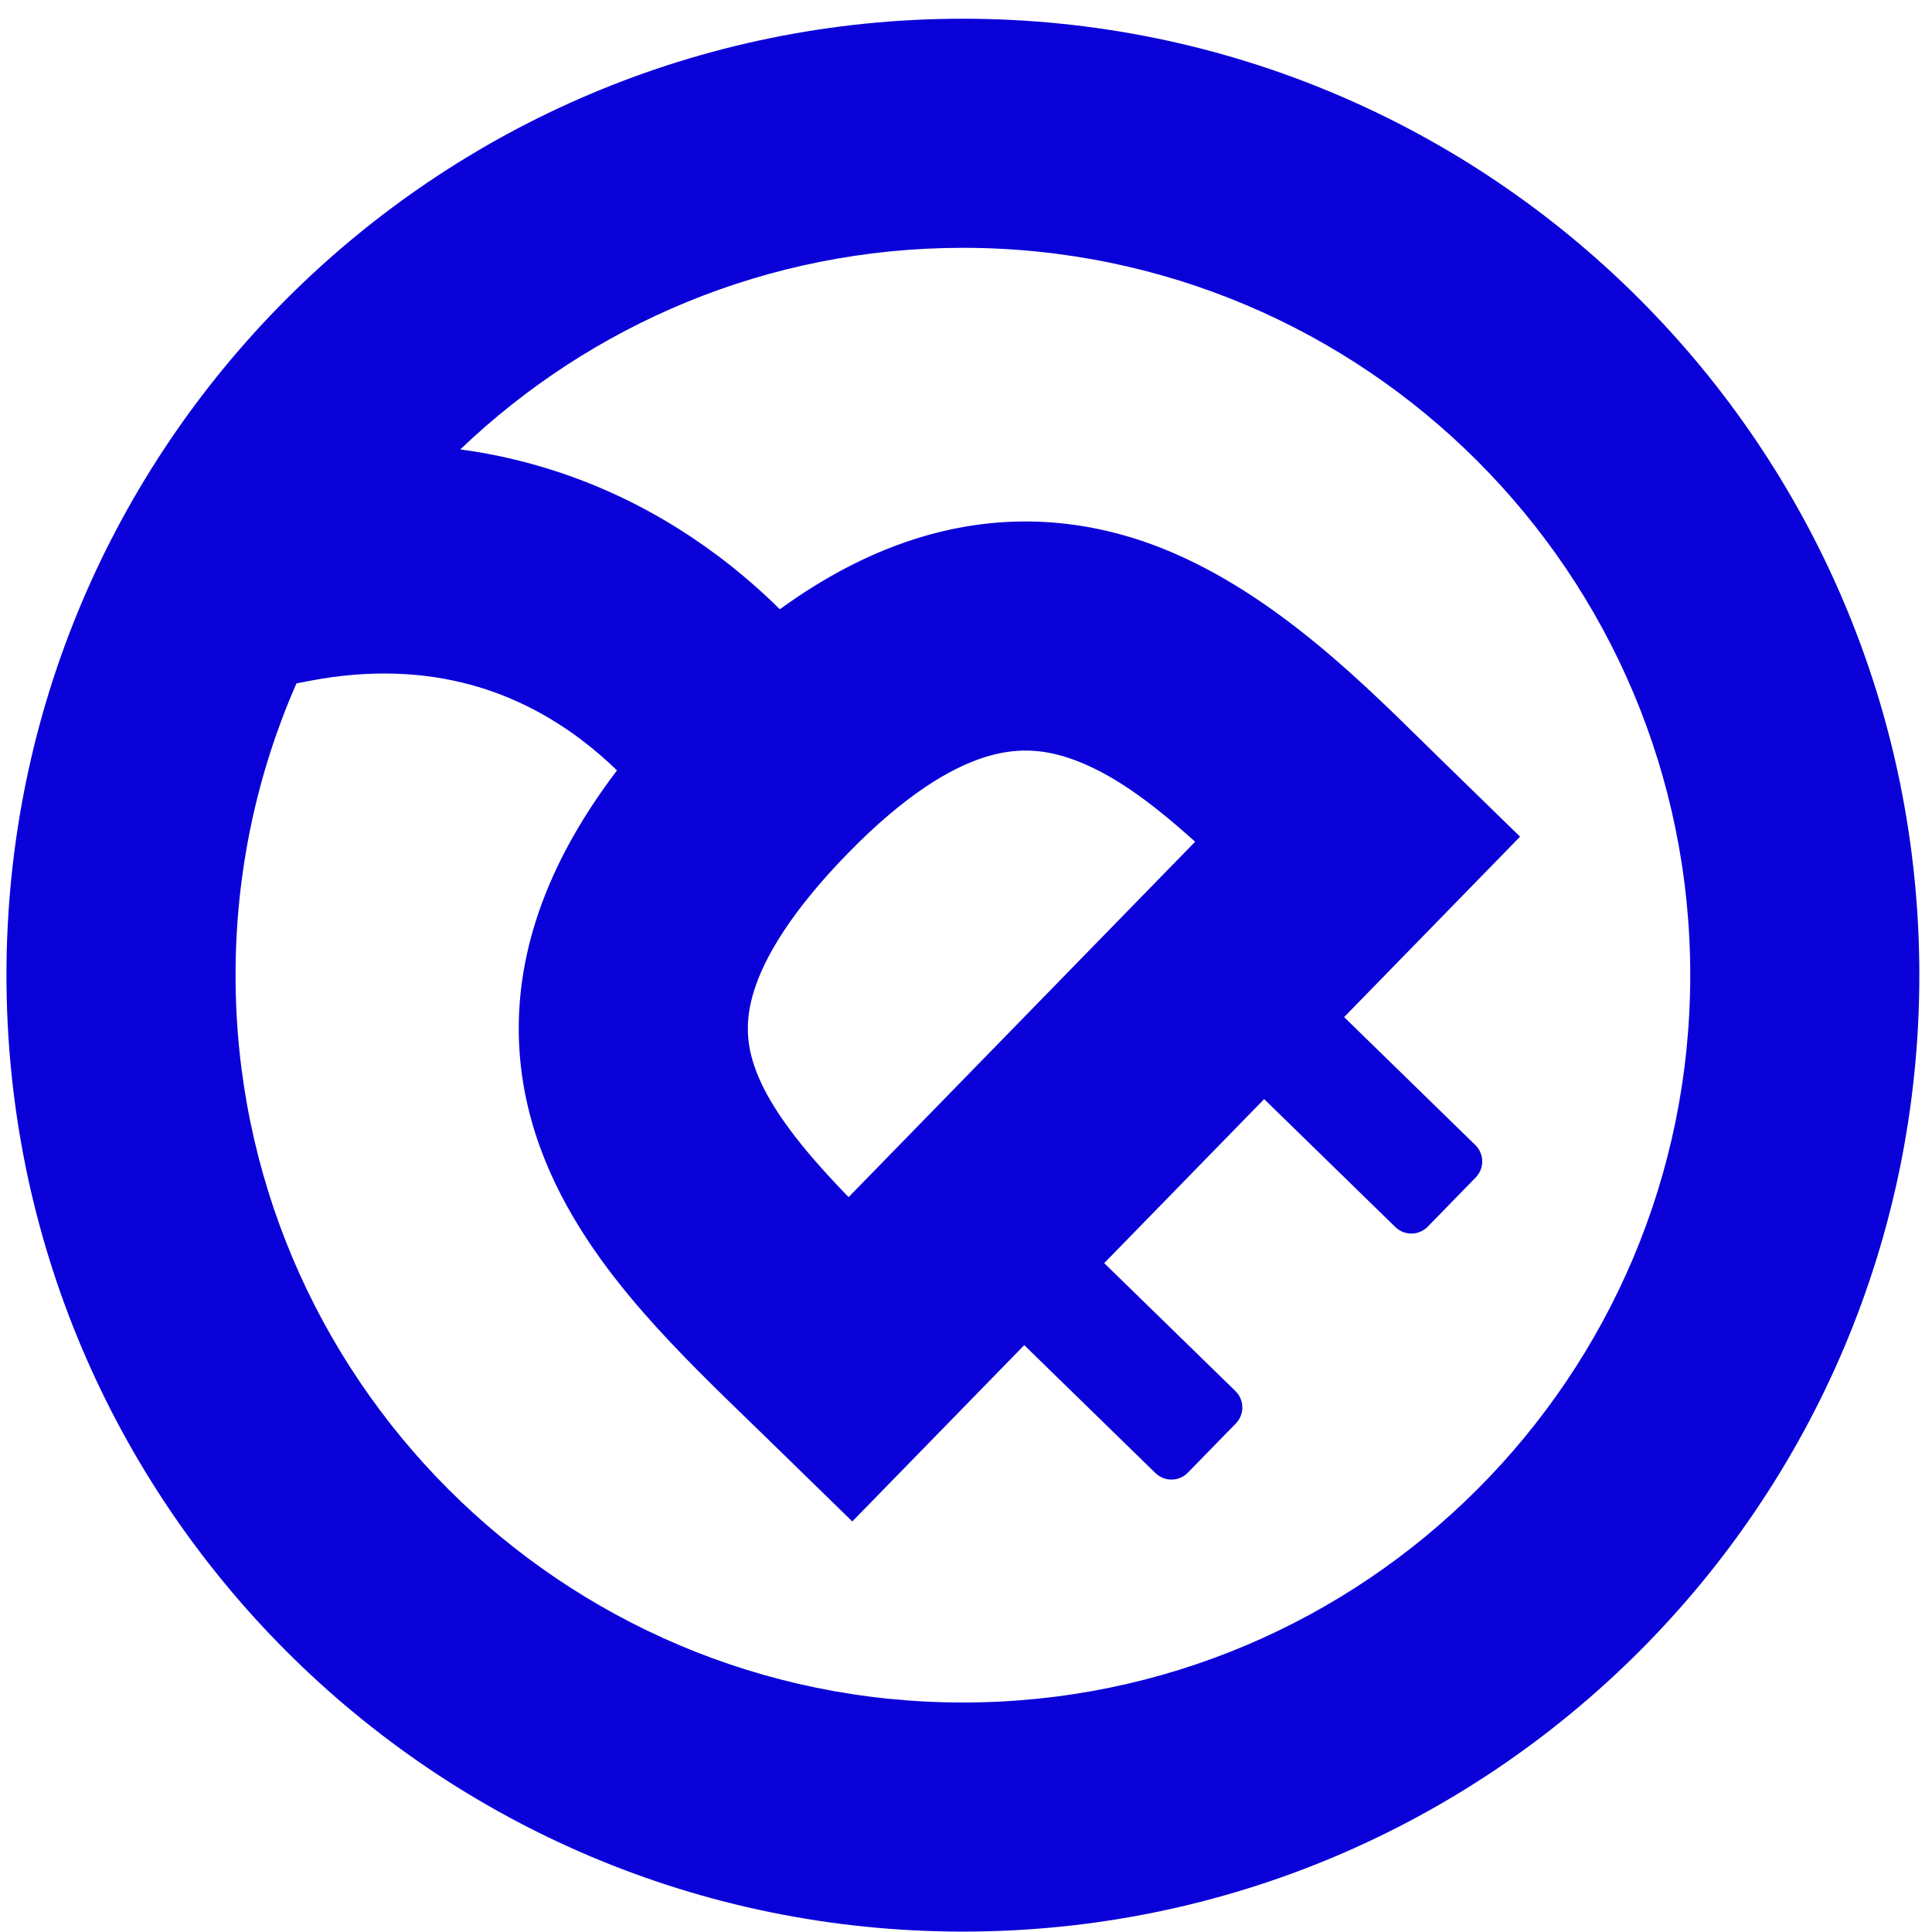 <svg width="101" height="101" viewBox="0 0 101 101" fill="none" xmlns="http://www.w3.org/2000/svg">
<path fill-rule="evenodd" clip-rule="evenodd" d="M100.338 50.979C100.338 78.594 77.953 100.979 50.338 100.979C22.724 100.979 0.338 78.594 0.338 50.979C0.338 23.365 22.724 0.979 50.338 0.979C77.953 0.979 100.338 23.365 100.338 50.979ZM88.362 50.979C88.362 71.979 71.338 89.003 50.338 89.003C29.338 89.003 12.314 71.979 12.314 50.979C12.314 45.554 13.45 40.395 15.497 35.726L16.144 35.601C22.711 34.334 27.289 36.351 30.337 38.632C31.06 39.173 31.7 39.734 32.255 40.275C30.267 42.893 28.832 45.528 27.99 48.215C26.671 52.425 26.931 56.376 28.226 59.955C29.467 63.383 31.586 66.278 33.701 68.691C35.455 70.692 37.463 72.637 39.257 74.374C39.604 74.71 39.942 75.038 40.269 75.357L44.556 79.537L53.545 70.32L60.404 77.009C60.877 77.47 61.636 77.461 62.097 76.987L64.606 74.415C65.068 73.941 65.058 73.183 64.585 72.722L57.725 66.033L66.086 57.458L72.946 64.147C73.419 64.609 74.177 64.599 74.639 64.126L77.147 61.554C77.609 61.08 77.6 60.322 77.126 59.86L70.267 53.171L79.464 43.739L75.177 39.559C74.904 39.293 74.621 39.015 74.328 38.727C70.778 35.236 65.725 30.266 59.594 28.243C55.98 27.051 51.98 26.836 47.741 28.205C45.369 28.972 43.051 30.193 40.769 31.851C39.84 30.933 38.756 29.975 37.513 29.044C34.154 26.53 29.655 24.25 24.063 23.494C30.89 16.965 40.146 12.955 50.338 12.955C71.338 12.955 88.362 29.979 88.362 50.979ZM62.479 44.004L44.362 62.583C43.783 61.986 43.232 61.395 42.707 60.796C41.035 58.889 40.001 57.299 39.487 55.879C39.028 54.61 38.931 53.352 39.418 51.796C39.95 50.1 41.286 47.726 44.328 44.605C47.33 41.528 49.693 40.16 51.424 39.601C53.044 39.078 54.433 39.152 55.842 39.616C58.019 40.335 60.114 41.876 62.479 44.004Z" fill="#0A00D8"/>
</svg>
